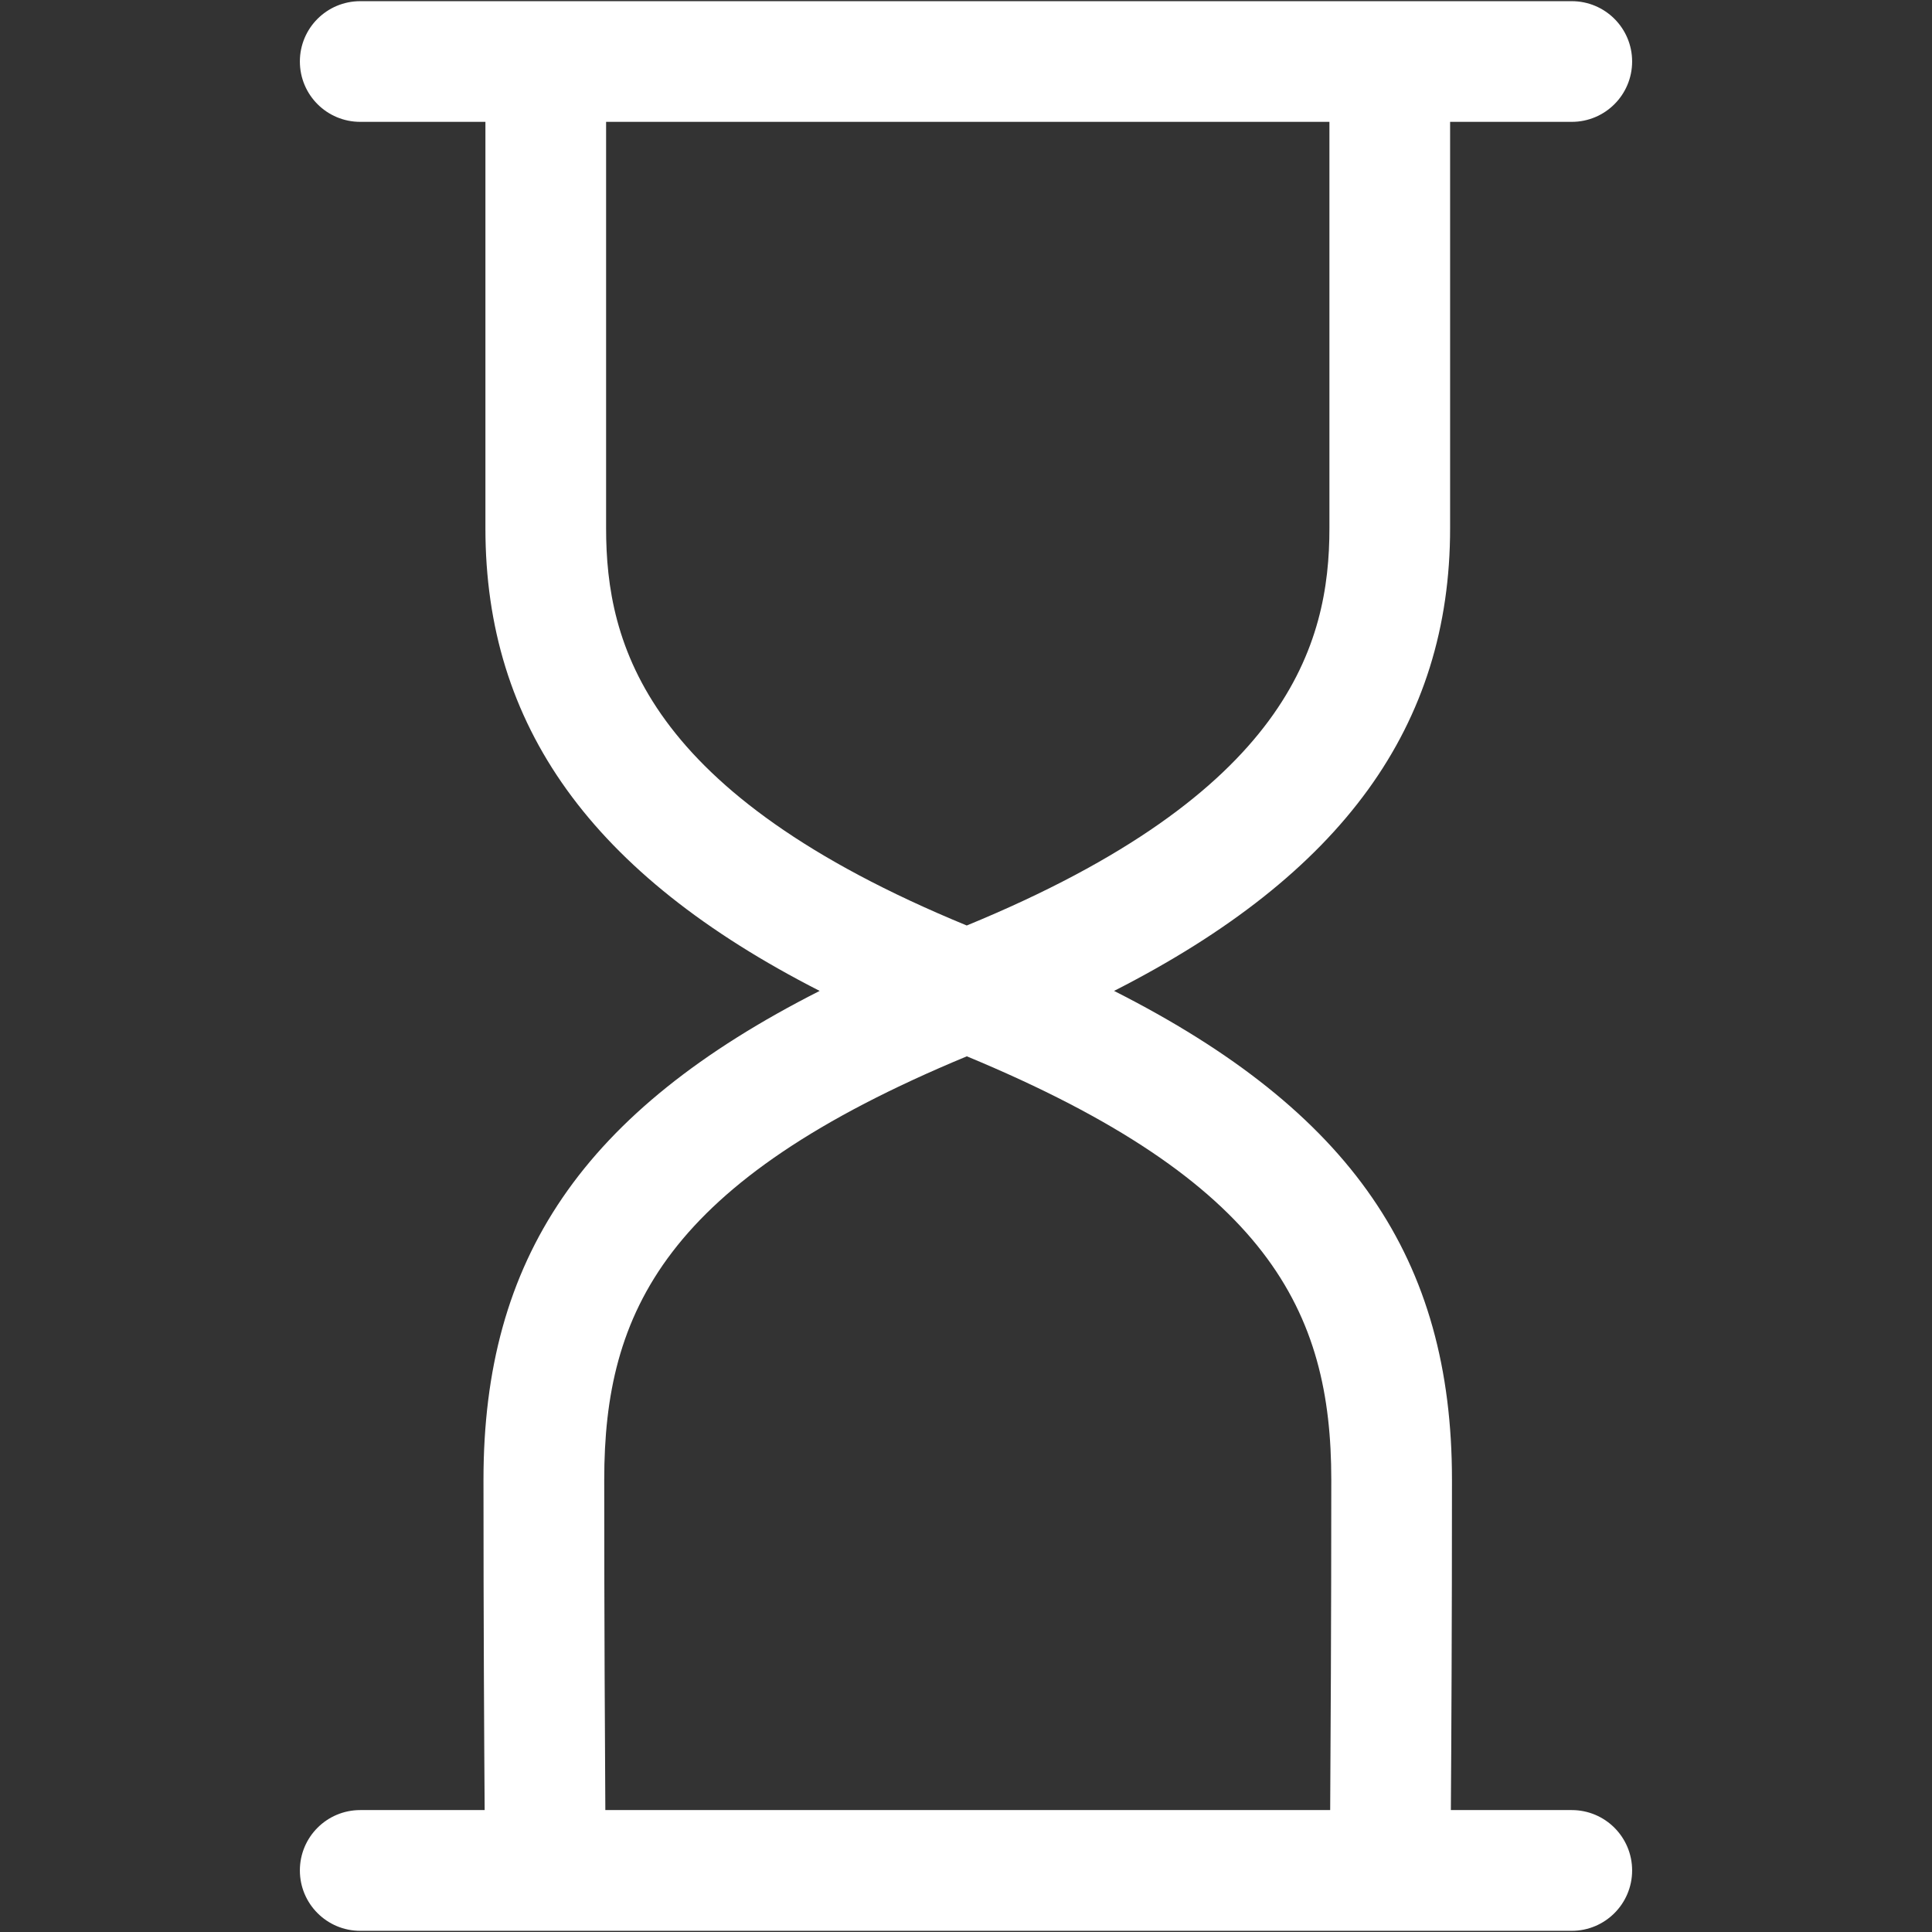 <?xml version="1.0" encoding="UTF-8"?> <svg xmlns="http://www.w3.org/2000/svg" width="28" height="28" viewBox="0 0 28 28" fill="none"><rect x="0" y="0" width="28" height="28" fill="#333333" stroke="none"/><path d="M22.779 1.766H21.016V7.656C21.016 10.511 19.467 12.67 16.146 14.361C19.593 16.106 21.043 18.248 21.043 21.445C21.043 23.526 21.034 25.273 21.027 26.233H22.779C23.262 26.233 23.654 26.624 23.654 27.108C23.654 27.591 23.262 27.983 22.779 27.983H5.221C4.737 27.983 4.346 27.591 4.346 27.108C4.346 26.624 4.737 26.233 5.221 26.233H7.024C7.017 25.273 7.007 23.526 7.007 21.445C7.007 18.248 8.437 16.106 11.879 14.361C8.564 12.67 7.035 10.511 7.035 7.657V1.766H5.221C4.737 1.766 4.346 1.375 4.346 0.891C4.346 0.408 4.737 0.017 5.221 0.017H22.779C23.262 0.017 23.654 0.408 23.654 0.891C23.654 1.375 23.262 1.766 22.779 1.766L22.779 1.766ZM8.757 21.445C8.757 23.531 8.767 25.279 8.773 26.233H19.278C19.284 25.279 19.294 23.53 19.294 21.445C19.294 19.011 18.389 17.124 14.012 15.309C9.636 17.124 8.757 19.011 8.757 21.445ZM19.267 1.766H8.784V7.656C8.784 9.335 9.349 11.496 14.011 13.413C18.675 11.496 19.267 9.335 19.267 7.656V1.766Z" fill="white"></path></svg> 